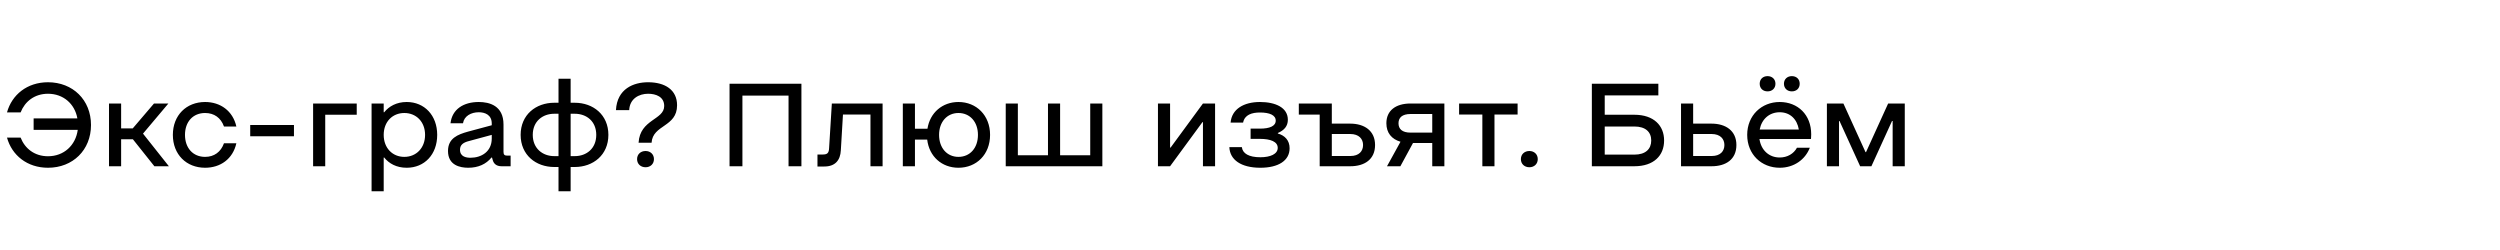 <?xml version="1.0" encoding="UTF-8"?> <svg xmlns="http://www.w3.org/2000/svg" width="2000" height="200" viewBox="0 0 2000 200" fill="none"><g clip-path="url(#clip0_1056_118)"><path d="M26.9 94.7H61.9C59.8 83 50.6 75 38.4 75C27.6 75 19.9 81.2 16.5 89.9H5.6C9.5 75.8 21.7 65.8 38.4 65.8C58.2 65.8 72.8 79.9 72.8 100C72.8 120.1 58.2 134.2 38.4 134.2C21.7 134.2 9.5 124.2 5.6 110.1H16.5C19.9 118.8 27.6 125 38.4 125C51.1 125 60.5 116.3 62.2 103.9H26.9V94.7ZM87.202 82.8H96.902V102.7H106.202L123.202 82.8H134.702L114.402 106.9L135.102 133H123.502L106.302 111.4H96.902V133H87.202V82.8ZM164.087 134.2C149.087 134.2 138.287 123.6 138.287 107.9C138.287 92.2 149.087 81.6 164.087 81.6C176.287 81.6 186.287 88.7 189.087 101.2H179.187C176.687 94.2 171.287 90.4 164.087 90.4C154.387 90.4 147.987 97.4 147.987 107.9C147.987 118.4 154.387 125.5 164.087 125.5C171.287 125.5 176.687 121.6 179.187 114.6H189.087C186.287 127.2 176.287 134.2 164.087 134.2ZM200.169 100H235.169V109H200.169V100ZM285.383 82.8V91.8H260.183V133H250.483V82.8H285.383ZM306.96 82.8V89.8H307.36C311.16 85.1 317.16 81.6 325.36 81.6C339.56 81.6 349.76 92.3 349.76 107.9C349.76 123.6 339.56 134.2 325.36 134.2C317.16 134.2 311.16 130.8 307.36 126H306.96V153H297.26V82.8H306.96ZM306.96 107.9C306.96 118.4 313.96 125.5 323.46 125.5C332.96 125.5 340.06 118.4 340.06 107.9C340.06 97.4 332.96 90.4 323.46 90.4C313.96 90.4 306.96 97.4 306.96 107.9ZM374.599 134.2C367.999 134.2 358.399 132.2 358.399 120.8C358.399 110.6 366.199 107.6 374.399 105.3L393.399 100.2V98.8C393.399 91.8 387.899 89.8 382.999 89.8C376.899 89.8 371.299 92.8 370.399 98.6H360.399C361.699 87.3 370.899 81.6 382.999 81.6C391.499 81.6 402.799 84.5 402.799 99.6V121.5C402.799 123.7 403.599 124.5 405.799 124.5H408.499V133H401.199C397.199 133 394.999 131 394.199 128.1L393.599 126H393.199C388.899 131.3 382.599 134.2 374.599 134.2ZM367.999 119.8C367.999 125.5 373.199 126.2 376.399 126.2C385.099 126.2 393.399 121.3 393.399 110.8V107.9L375.299 112.8C370.399 114 367.999 116 367.999 119.8ZM443.409 133.6C428.709 133.6 416.509 124 416.509 107.9C416.509 91.8 428.709 82.2 443.409 82.2H446.809V63H456.509V82.2H459.809C474.509 82.2 486.709 91.8 486.709 107.9C486.709 124 474.509 133.6 459.809 133.6H456.509V153H446.809V133.6H443.409ZM426.209 107.9C426.209 118.8 434.109 124.9 443.409 124.9H446.809V91H443.409C434.109 91 426.209 97 426.209 107.9ZM456.509 124.9H459.809C469.209 124.9 477.009 118.8 477.009 107.9C477.009 97 469.209 91 459.809 91H456.509V124.9ZM510.86 114.2C511.96 95.3 531.36 96 531.36 84.8C531.36 77.4 524.76 75 518.46 75C511.26 75 503.76 78.9 503.36 88.1H492.76C493.66 71 506.86 65.8 518.46 65.8C532.06 65.8 541.66 71.9 541.66 84.2C541.66 101.8 522.16 99.6 521.26 114.2H510.86ZM509.66 127.3C509.66 123.4 512.56 120.8 516.46 120.8C520.26 120.8 523.16 123.4 523.16 127.3C523.16 131.2 520.26 133.8 516.46 133.8C512.56 133.8 509.66 131.2 509.66 127.3ZM583.633 67H641.133V133H630.833V76.5H593.933V133H583.633V67ZM706.072 82.8V133H696.372V91.6H674.372L672.672 120.2C672.272 128.3 668.072 133.2 659.472 133.2H653.972V123.6H658.272C661.972 123.6 663.072 122.3 663.272 118.6L665.472 82.8H706.072ZM766.76 134.2C753.56 134.2 743.36 125.3 741.76 111.7H731.96V133H722.26V82.8H731.96V103H741.96C743.96 90.1 753.96 81.6 766.76 81.6C781.16 81.6 792.06 92.3 792.06 107.9C792.06 123.6 781.16 134.2 766.76 134.2ZM751.26 107.9C751.26 118.4 757.66 125.5 766.76 125.5C775.96 125.5 782.36 118.4 782.36 107.9C782.36 97.5 775.96 90.4 766.76 90.4C757.66 90.4 751.26 97.5 751.26 107.9ZM804.584 133V82.8H814.284V124.2H838.384V82.8H848.084V124.2H872.184V82.8H881.884V133H804.584ZM936.062 133H926.362V82.8H936.062V118.1H936.462L962.362 82.8H972.062V133H962.362V97.7H961.962L936.062 133ZM1008.28 134.2C992.778 134.2 983.878 127.8 983.478 117.7H993.478C994.078 122.8 999.078 125.8 1008.28 125.8C1016.38 125.8 1022.18 123.2 1022.18 118.3C1022.18 113.3 1016.38 111.1 1007.98 111.1H1000.48V102.9H1007.98C1015.68 102.9 1020.58 100.9 1020.58 96.5C1020.58 92.1 1015.68 90 1007.98 90C1001.48 90 995.678 91.8 994.478 98.1H984.478C985.378 87.2 995.078 81.6 1007.98 81.6C1020.28 81.6 1030.28 86 1030.28 95.8C1030.28 100.9 1027.38 104.2 1022.28 106.4V106.8C1027.88 108.4 1031.68 112.3 1031.68 118.6C1031.68 128.5 1022.68 134.2 1008.28 134.2ZM1039.05 82.8H1065.45V98.9H1080.15C1091.55 98.9 1100.05 104.6 1100.05 116C1100.05 127.5 1091.65 133 1080.25 133H1055.75V91.7H1039.05V82.8ZM1065.45 124.8H1080.35C1087.25 124.8 1090.45 120.9 1090.45 116C1090.45 111.2 1087.25 107.2 1080.15 107.2H1065.45V124.8ZM1128.5 106.1H1145.8V91.2H1128.5C1121.6 91.2 1118.8 94.2 1118.8 98.6C1118.8 103.1 1121.6 106.1 1128.5 106.1ZM1109.1 98.6C1109.1 88.4 1116.6 82.8 1128.5 82.8H1155.5V133H1145.8V114.4H1130.4L1120.3 133H1109.6L1120.4 113.4C1113.3 111.3 1109.1 106.3 1109.1 98.6ZM1167.28 82.8H1214.08V91.6H1195.58V133H1185.88V91.6H1167.28V82.8ZM1223.51 133.8C1219.61 133.8 1216.71 131.2 1216.71 127.3C1216.71 123.4 1219.61 120.8 1223.51 120.8C1227.31 120.8 1230.21 123.4 1230.21 127.3C1230.21 131.2 1227.31 133.8 1223.51 133.8ZM1307.48 123.7C1316.48 123.7 1320.98 119.2 1320.98 112.4C1320.98 105.6 1316.48 101.2 1307.48 101.2H1283.78V123.7H1307.48ZM1273.48 133V67H1326.68V76.3H1283.78V91.8H1307.48C1323.08 91.8 1331.28 100.5 1331.28 112.4C1331.28 124.4 1323.08 133 1307.48 133H1273.48ZM1344.82 82.8H1354.52V98.9H1369.22C1380.62 98.9 1389.12 104.6 1389.12 116C1389.12 127.5 1380.72 133 1369.32 133H1344.82V82.8ZM1354.52 124.8H1369.42C1376.32 124.8 1379.52 120.9 1379.52 116C1379.52 111.2 1376.32 107.2 1369.22 107.2H1354.52V124.8ZM1423.76 134.2C1409.16 134.2 1397.76 123.5 1397.76 107.9C1397.76 92.3 1409.26 81.6 1423.76 81.6C1438.26 81.6 1448.96 91.8 1448.96 107.4C1448.96 109.4 1448.76 111.2 1448.76 111.2H1407.56C1408.86 120.2 1415.26 126 1423.76 126C1429.86 126 1434.96 123 1437.56 118.2H1447.86C1444.16 127.7 1435.16 134.2 1423.76 134.2ZM1407.76 103.6H1439.06C1437.66 95.3 1432.06 89.8 1423.76 89.8C1415.56 89.8 1409.36 95.2 1407.76 103.6ZM1407.76 67C1407.76 63.3 1410.36 60.9 1414.06 60.9C1417.66 60.9 1420.36 63.3 1420.36 67C1420.36 70.7 1417.66 73.1 1414.06 73.1C1410.36 73.1 1407.76 70.7 1407.76 67ZM1427.16 67C1427.16 63.3 1429.86 60.9 1433.46 60.9C1437.16 60.9 1439.76 63.3 1439.76 67C1439.76 70.7 1437.16 73.1 1433.46 73.1C1429.86 73.1 1427.16 70.7 1427.16 67ZM1474.72 82.8L1492.42 121.7H1492.82L1510.52 82.8H1523.82V133H1514.12V96.8H1513.62L1497.12 133H1488.12L1471.62 96.8H1471.22V133H1461.52V82.8H1474.72Z" fill="black"></path></g><defs><clipPath id="clip0_1056_118"><rect width="2000" height="200" fill="white"></rect></clipPath></defs></svg> 
